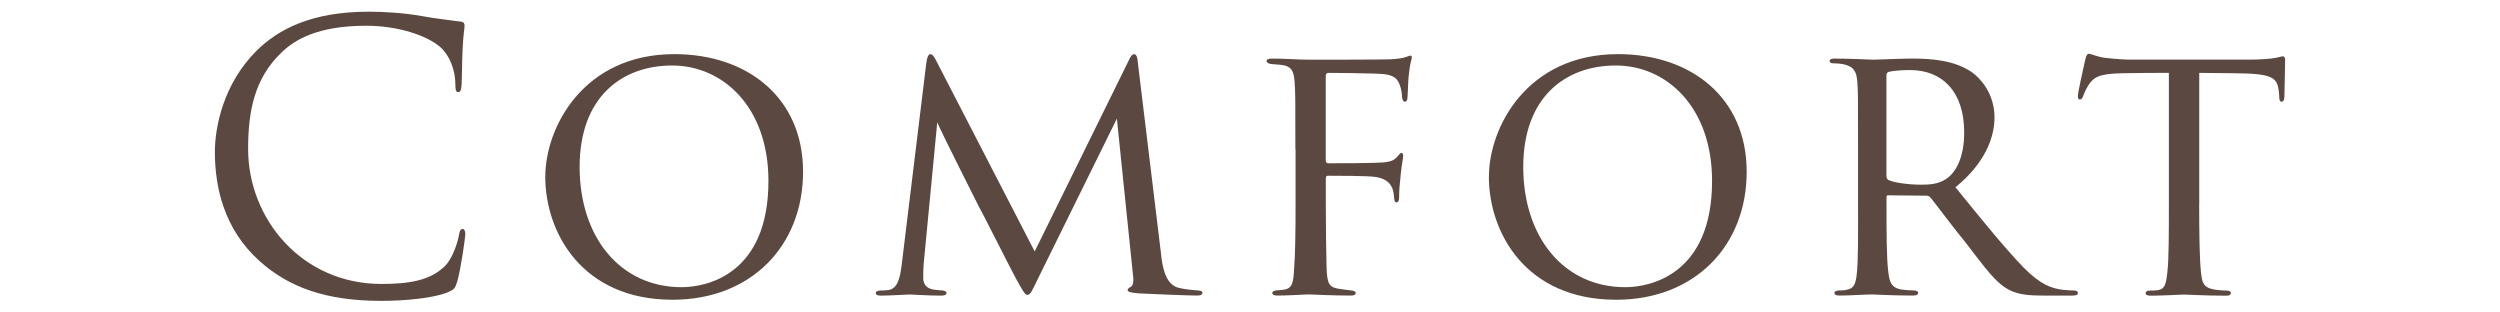 <?xml version="1.0" encoding="UTF-8"?><svg id="_レイヤー_2" xmlns="http://www.w3.org/2000/svg" viewBox="0 0 400 50"><defs><style>.cls-1{fill:none;}.cls-2{fill:#5b4941;}</style></defs><g id="_レイヤー_1-2"><path class="cls-2" d="M41.52,41.76c-5.72-5.13-7.14-11.86-7.14-17.47,0-3.95,1.36-10.86,6.61-16.11,3.54-3.54,8.91-6.31,18-6.31,2.36,0,5.66.18,8.55.71,2.24.41,4.07.59,6.26.89.41.06.53.29.53.65,0,.47-.18,1.18-.29,3.3-.12,1.95-.12,5.19-.18,6.08-.06.89-.18,1.24-.53,1.24-.41,0-.47-.41-.47-1.24,0-2.3-.94-4.72-2.48-6.02-2.07-1.77-6.61-3.36-11.8-3.36-7.85,0-11.51,2.3-13.57,4.31-4.31,4.13-5.31,9.38-5.31,15.4,0,11.27,8.67,21.6,21.3,21.6,4.43,0,7.91-.53,10.27-2.95,1.24-1.3,2.01-3.89,2.18-4.96.12-.65.24-.88.59-.88.29,0,.41.41.41.88,0,.41-.71,5.55-1.3,7.55-.35,1.12-.47,1.24-1.53,1.71-2.36.94-6.84,1.36-10.62,1.36-8.85,0-14.81-2.18-19.47-6.37Z"/><path class="cls-2" d="M87.25,28.25c0-7.85,6.08-19.59,20.65-19.59,11.68,0,20.59,6.96,20.59,18.82s-8.32,20.48-20.89,20.48c-14.46,0-20.36-10.74-20.36-19.71ZM122.95,28.95c0-11.86-7.32-18.47-15.4-18.47s-14.81,5.07-14.81,16.23,6.43,19.24,16.34,19.24c3.95,0,13.87-2.01,13.87-16.99Z"/><path class="cls-2" d="M185.78,40.81c.18,1.42.53,4.72,2.83,5.25,1,.24,2.18.35,3.01.41.24,0,.77.06.77.35s-.24.47-.88.47c-1.06,0-7.44-.24-9.32-.35-1.3-.12-1.77-.24-1.77-.53,0-.18.24-.41.53-.53s.47-.83.35-1.65l-2.6-25.25-12.51,25.37c-1.12,2.3-1.3,2.83-1.83,2.83-.35,0-.65-.53-1.77-2.54-.94-1.71-5.67-11.15-6.02-11.68-.35-.71-6.14-12.16-6.61-13.39l-2.18,22.72c-.06.83-.06,1.36-.06,2.24,0,.65.3,1.53,1.48,1.77.65.12,1.06.12,1.65.18.47.06.59.24.59.35,0,.41-.35.47-1,.47-1.89,0-4.43-.18-4.9-.18-.59,0-3.07.18-4.54.18-.53,0-.88-.06-.88-.47,0-.12.24-.35.77-.35.41,0,.47,0,1.12-.06,1.42-.12,1.95-1.53,2.24-3.89l3.95-32.39c.12-1,.35-1.47.65-1.47s.47.18.89.94l15.81,30.62,15.05-30.56c.29-.65.53-1,.88-1s.53.53.59,1.47l3.72,30.68Z"/><path class="cls-2" d="M207.26,23.88c0-7.73,0-9.15-.12-10.74-.12-1.65-.41-2.6-2.24-2.77-.53-.06-.94-.06-1.48-.12-.47-.06-.77-.24-.77-.47,0-.29.29-.41.89-.41,2.12,0,4.07.18,6.02.18.88,0,11.62,0,12.86-.06,1.18-.06,2.07-.18,2.66-.41.29-.12.47-.18.59-.18.18,0,.29.18.18.53-.12.41-.3,1.24-.35,1.83-.24,1.53-.18,2.6-.29,4.13,0,.65-.18.88-.41.88-.29,0-.41-.29-.47-.71,0-.65-.24-2.24-.94-2.95-.77-.71-1.83-.77-3.3-.83-2.54-.06-4.84-.12-7.44-.12-.41,0-.53.12-.53.59v13.34c0,.29.06.53.41.53,2.42,0,5.25,0,7.2-.06,2.42-.06,3.19-.18,3.95-1.12.24-.29.35-.47.59-.47.18,0,.24.24.24.53s-.24,1.3-.41,3.07c-.18,1.59-.24,2.6-.24,3.42,0,.59-.12.88-.41.88-.35,0-.35-.35-.41-.88-.06-.83-.18-2.83-3.07-3.19-1.18-.18-6.49-.18-7.43-.18-.35,0-.41.12-.41.53v4.13c0,3.95.06,7.49.12,9.85.06,2.95.47,3.36,2.12,3.6.77.12,1.3.18,1.83.24.47.06.71.18.71.41s-.18.41-.77.41c-3.07,0-6.31-.18-6.55-.18h-.41c-1.12.06-3.54.18-4.78.18-.53,0-.83-.12-.83-.41,0-.18.12-.35.59-.41.59-.06.88-.06,1.24-.12,1.36-.18,1.54-1.12,1.65-3.25.18-2.18.24-5.66.24-10.38v-8.85Z"/><path class="cls-2" d="M238.23,28.25c0-7.85,6.08-19.59,20.65-19.59,11.68,0,20.59,6.96,20.59,18.82s-8.32,20.48-20.89,20.48c-14.46,0-20.36-10.74-20.36-19.71ZM273.93,28.95c0-11.86-7.32-18.47-15.4-18.47s-14.81,5.07-14.81,16.23,6.43,19.24,16.34,19.24c3.95,0,13.87-2.01,13.87-16.99Z"/><path class="cls-2" d="M297.29,23.88c0-7.79,0-9.21-.12-10.8-.12-1.59-.53-2.48-2.36-2.83-.35-.06-.94-.12-1.42-.12-.41,0-.65-.12-.65-.35s.18-.41.71-.41c2.54,0,6.14.18,6.25.18.53,0,4.54-.18,6.2-.18,3.3,0,6.9.29,9.68,2.24,1.12.83,3.54,3.19,3.54,7.2,0,3.25-1.59,7.38-6.25,11.15,4.31,5.31,7.85,9.68,10.86,12.8,2.83,2.89,4.6,3.36,6.25,3.6.41.06,1.65.12,1.83.12.47,0,.65.18.65.41,0,.29-.24.41-1.06.41h-4.13c-2.77,0-4.07-.18-5.37-.71-2.48-1.06-4.25-3.72-7.32-7.67-2.3-2.83-4.66-6.02-5.66-7.26-.24-.24-.35-.35-.71-.35l-6.08-.06c-.24,0-.29.06-.29.29v.83c0,4.72,0,9.03.29,11.15.18,1.42.35,2.6,2.3,2.83.59.06,1.24.12,1.71.12.53,0,.77.18.77.35,0,.29-.24.47-.83.47-3.07,0-6.37-.18-6.61-.18-.94,0-3.54.18-5.13.18-.59,0-.83-.12-.83-.47,0-.18.35-.35.71-.35.41,0,.83,0,1.3-.12,1-.18,1.36-.83,1.53-2.24.29-2.12.24-6.96.24-11.39v-8.85ZM301.83,28.07c0,.3.06.59.29.71.77.41,3.13.77,5.25.77,1.24,0,2.71-.06,3.95-.88,1.77-1.12,2.95-3.72,2.95-7.49,0-6.43-3.42-9.97-8.67-9.97-1.47,0-2.71.12-3.42.29-.18.06-.35.24-.35.53v16.05Z"/><path class="cls-2" d="M351.87,32.73c0,4.54.06,8.73.29,10.92.18,1.42.29,2.24,1.77,2.6.71.18,1.83.24,2.3.24s.71.18.71.35c0,.29-.18.47-.77.47-3.01,0-6.49-.18-6.73-.18s-3.72.18-5.25.18c-.65,0-.89-.12-.89-.41,0-.18.18-.41.65-.41s.83,0,1.3-.06c1.12-.18,1.3-.89,1.53-2.89.24-2.12.24-6.37.24-10.8V11.66c-1.95,0-5.07,0-7.43.06-3.78.06-4.6.65-5.43,1.89-.53.83-.77,1.53-.88,1.83-.18.41-.29.47-.53.47s-.29-.24-.29-.53c-.06-.35.83-4.25,1.18-5.84.18-.71.35-.94.53-.94.41,0,1.53.53,2.6.65,2.06.24,3.72.29,3.78.29h19.35c1.65,0,3.42-.12,4.25-.29.77-.18.94-.24,1.12-.24.24,0,.35.29.35.53,0,1.65-.12,5.55-.12,6.02,0,.53-.24.71-.41.71-.29,0-.41-.24-.41-.71,0-.18,0-.24-.06-.83-.24-2.36-1-2.95-6.96-3.01-2.24,0-4.07-.06-5.78-.06v21.07Z"/><rect class="cls-1" width="400" height="50"/></g></svg>